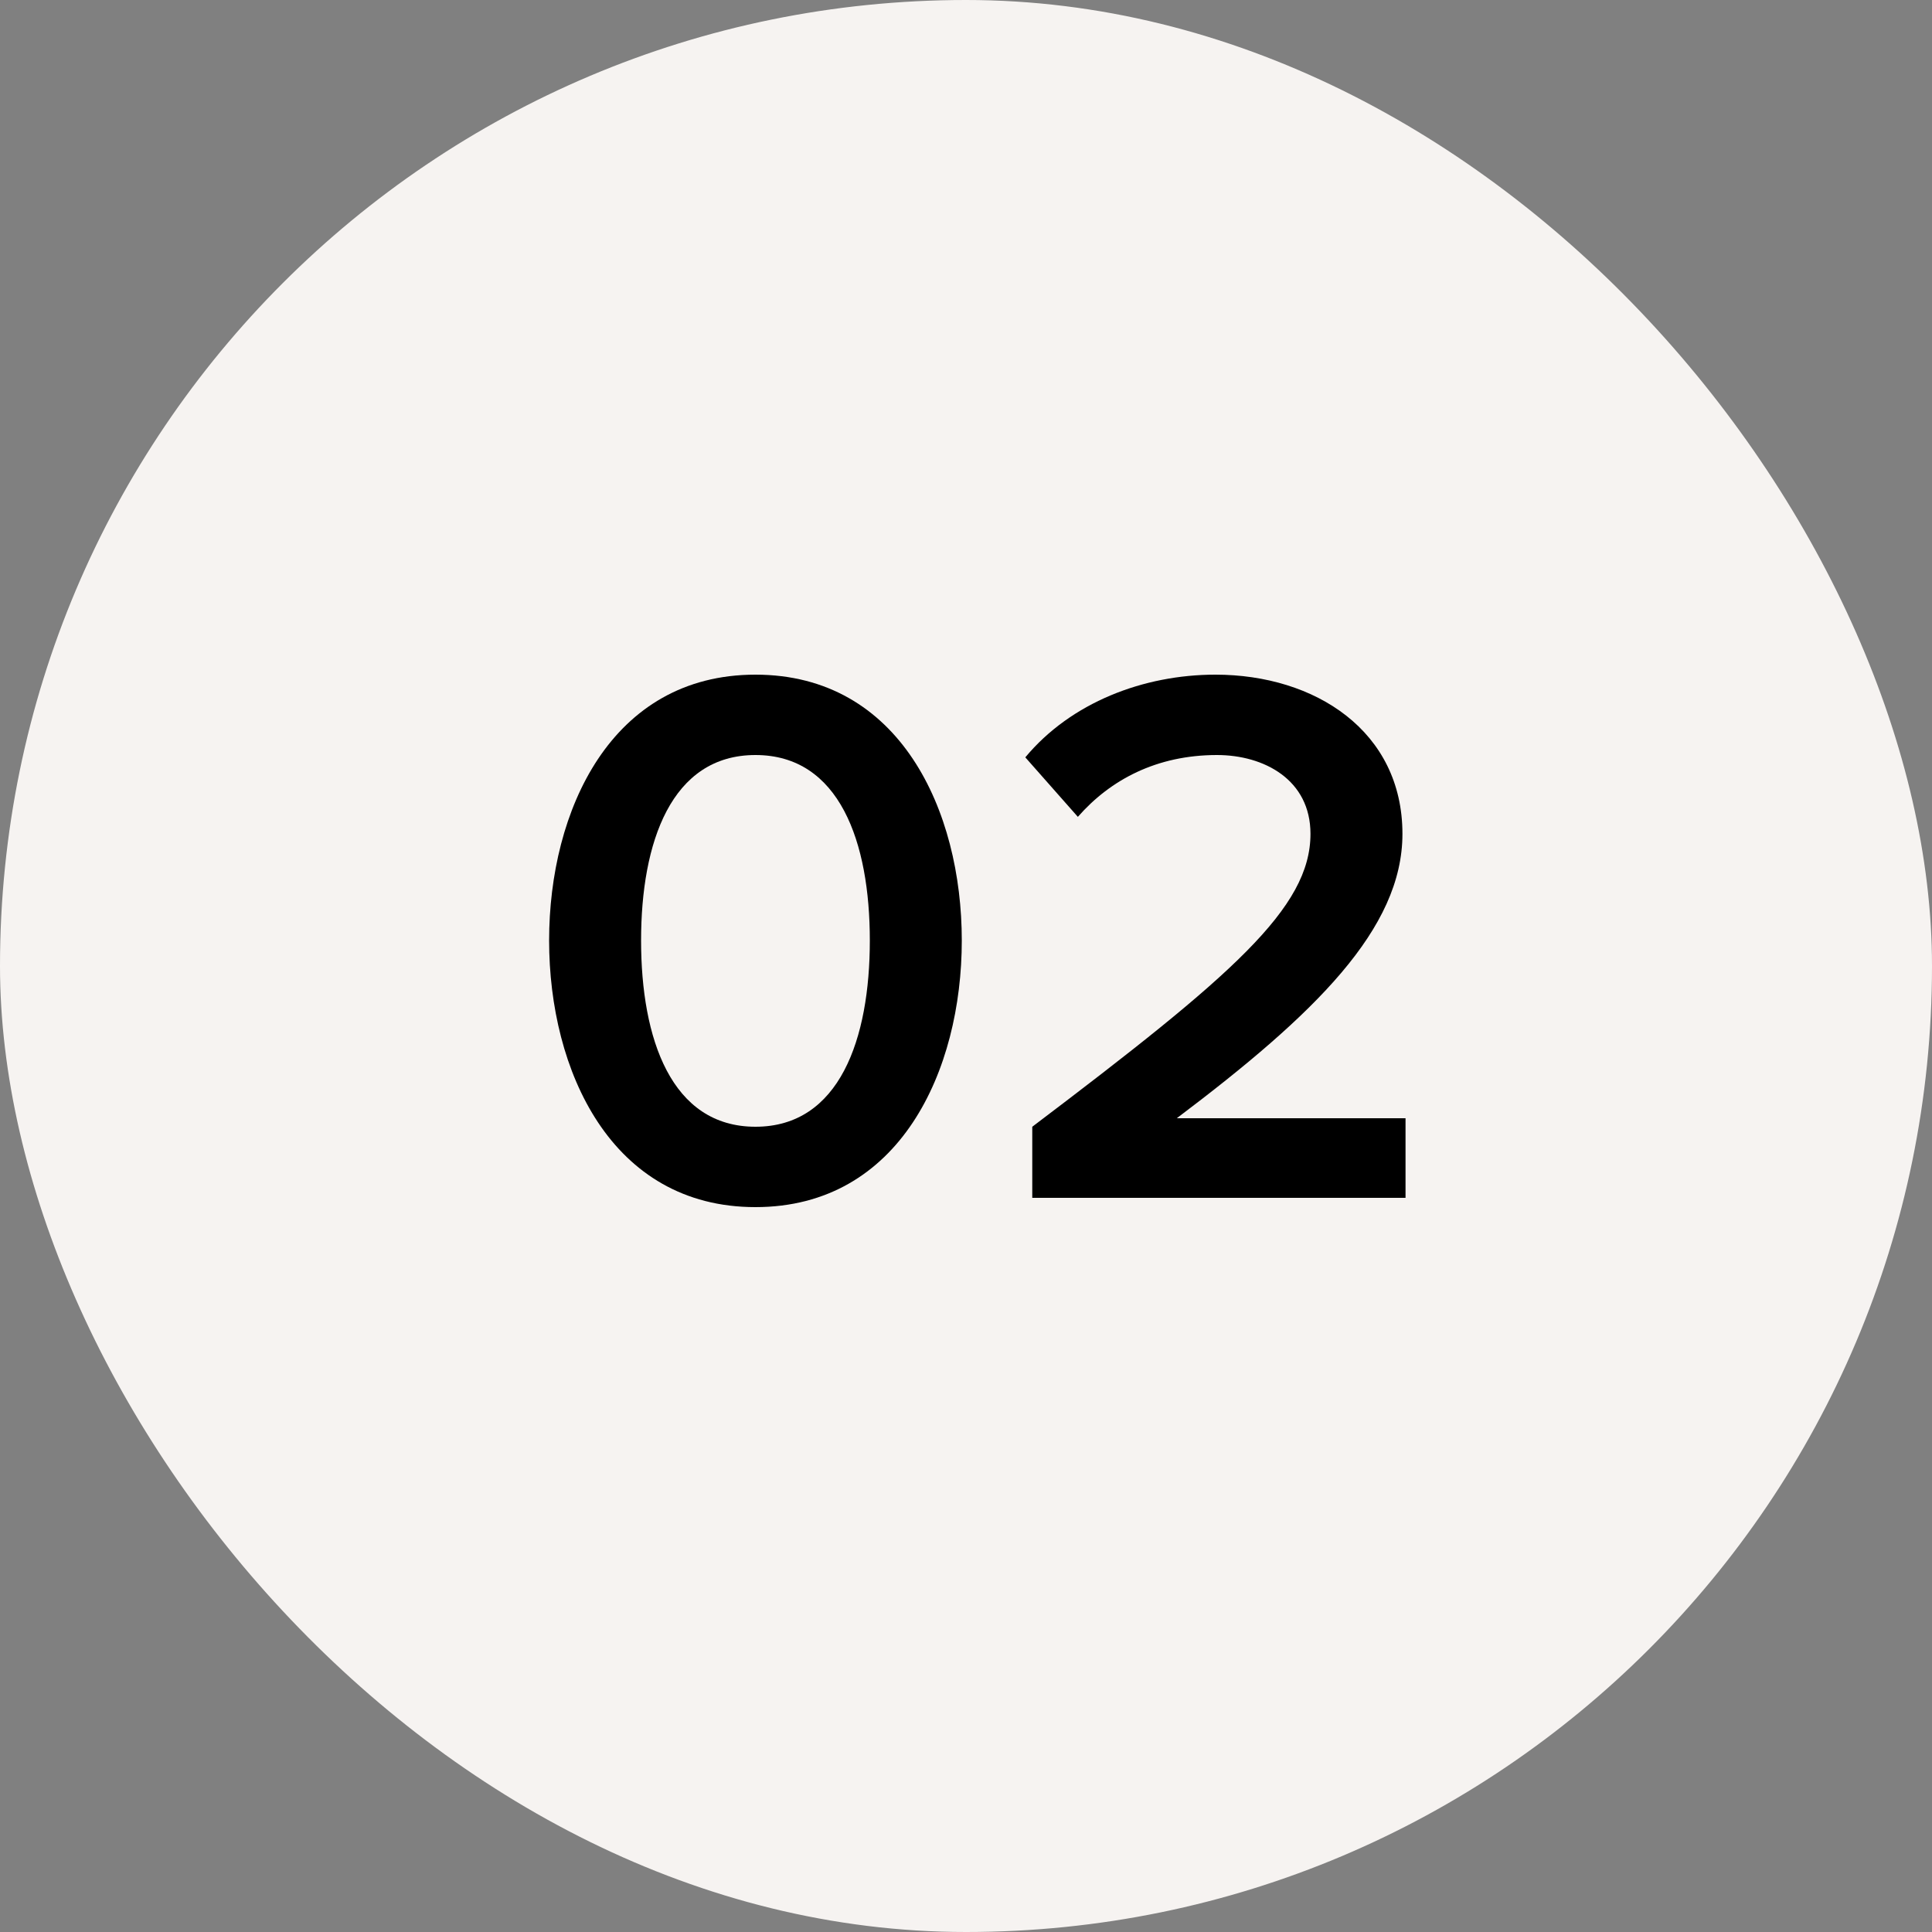 <svg width="50" height="50" viewBox="0 0 50 50" fill="none" xmlns="http://www.w3.org/2000/svg">
<rect x="0" y="0" width="50" height="50" fill="#808080" stroke="none"/>
<rect width="50" height="50" rx="25" fill="#F6F3F1"/>
<path d="M36.375 31H26.715V29.16C31.895 25.24 33.915 23.5 33.915 21.58C33.915 20.18 32.715 19.54 31.495 19.54C29.935 19.54 28.735 20.18 27.895 21.14L26.535 19.6C27.715 18.18 29.595 17.46 31.455 17.46C34.035 17.46 36.295 18.92 36.295 21.58C36.295 24.04 34.035 26.24 30.455 28.94H36.375V31Z" fill="black"/>
<path d="M14.211 24.34C14.211 20.98 15.811 17.46 19.551 17.46C23.291 17.46 24.891 20.98 24.891 24.34C24.891 27.7 23.291 31.24 19.551 31.24C15.811 31.24 14.211 27.7 14.211 24.34ZM22.511 24.34C22.511 21.8 21.731 19.54 19.551 19.54C17.371 19.54 16.591 21.8 16.591 24.34C16.591 26.88 17.371 29.16 19.551 29.16C21.731 29.16 22.511 26.88 22.511 24.34Z" fill="black"/>
</svg>
